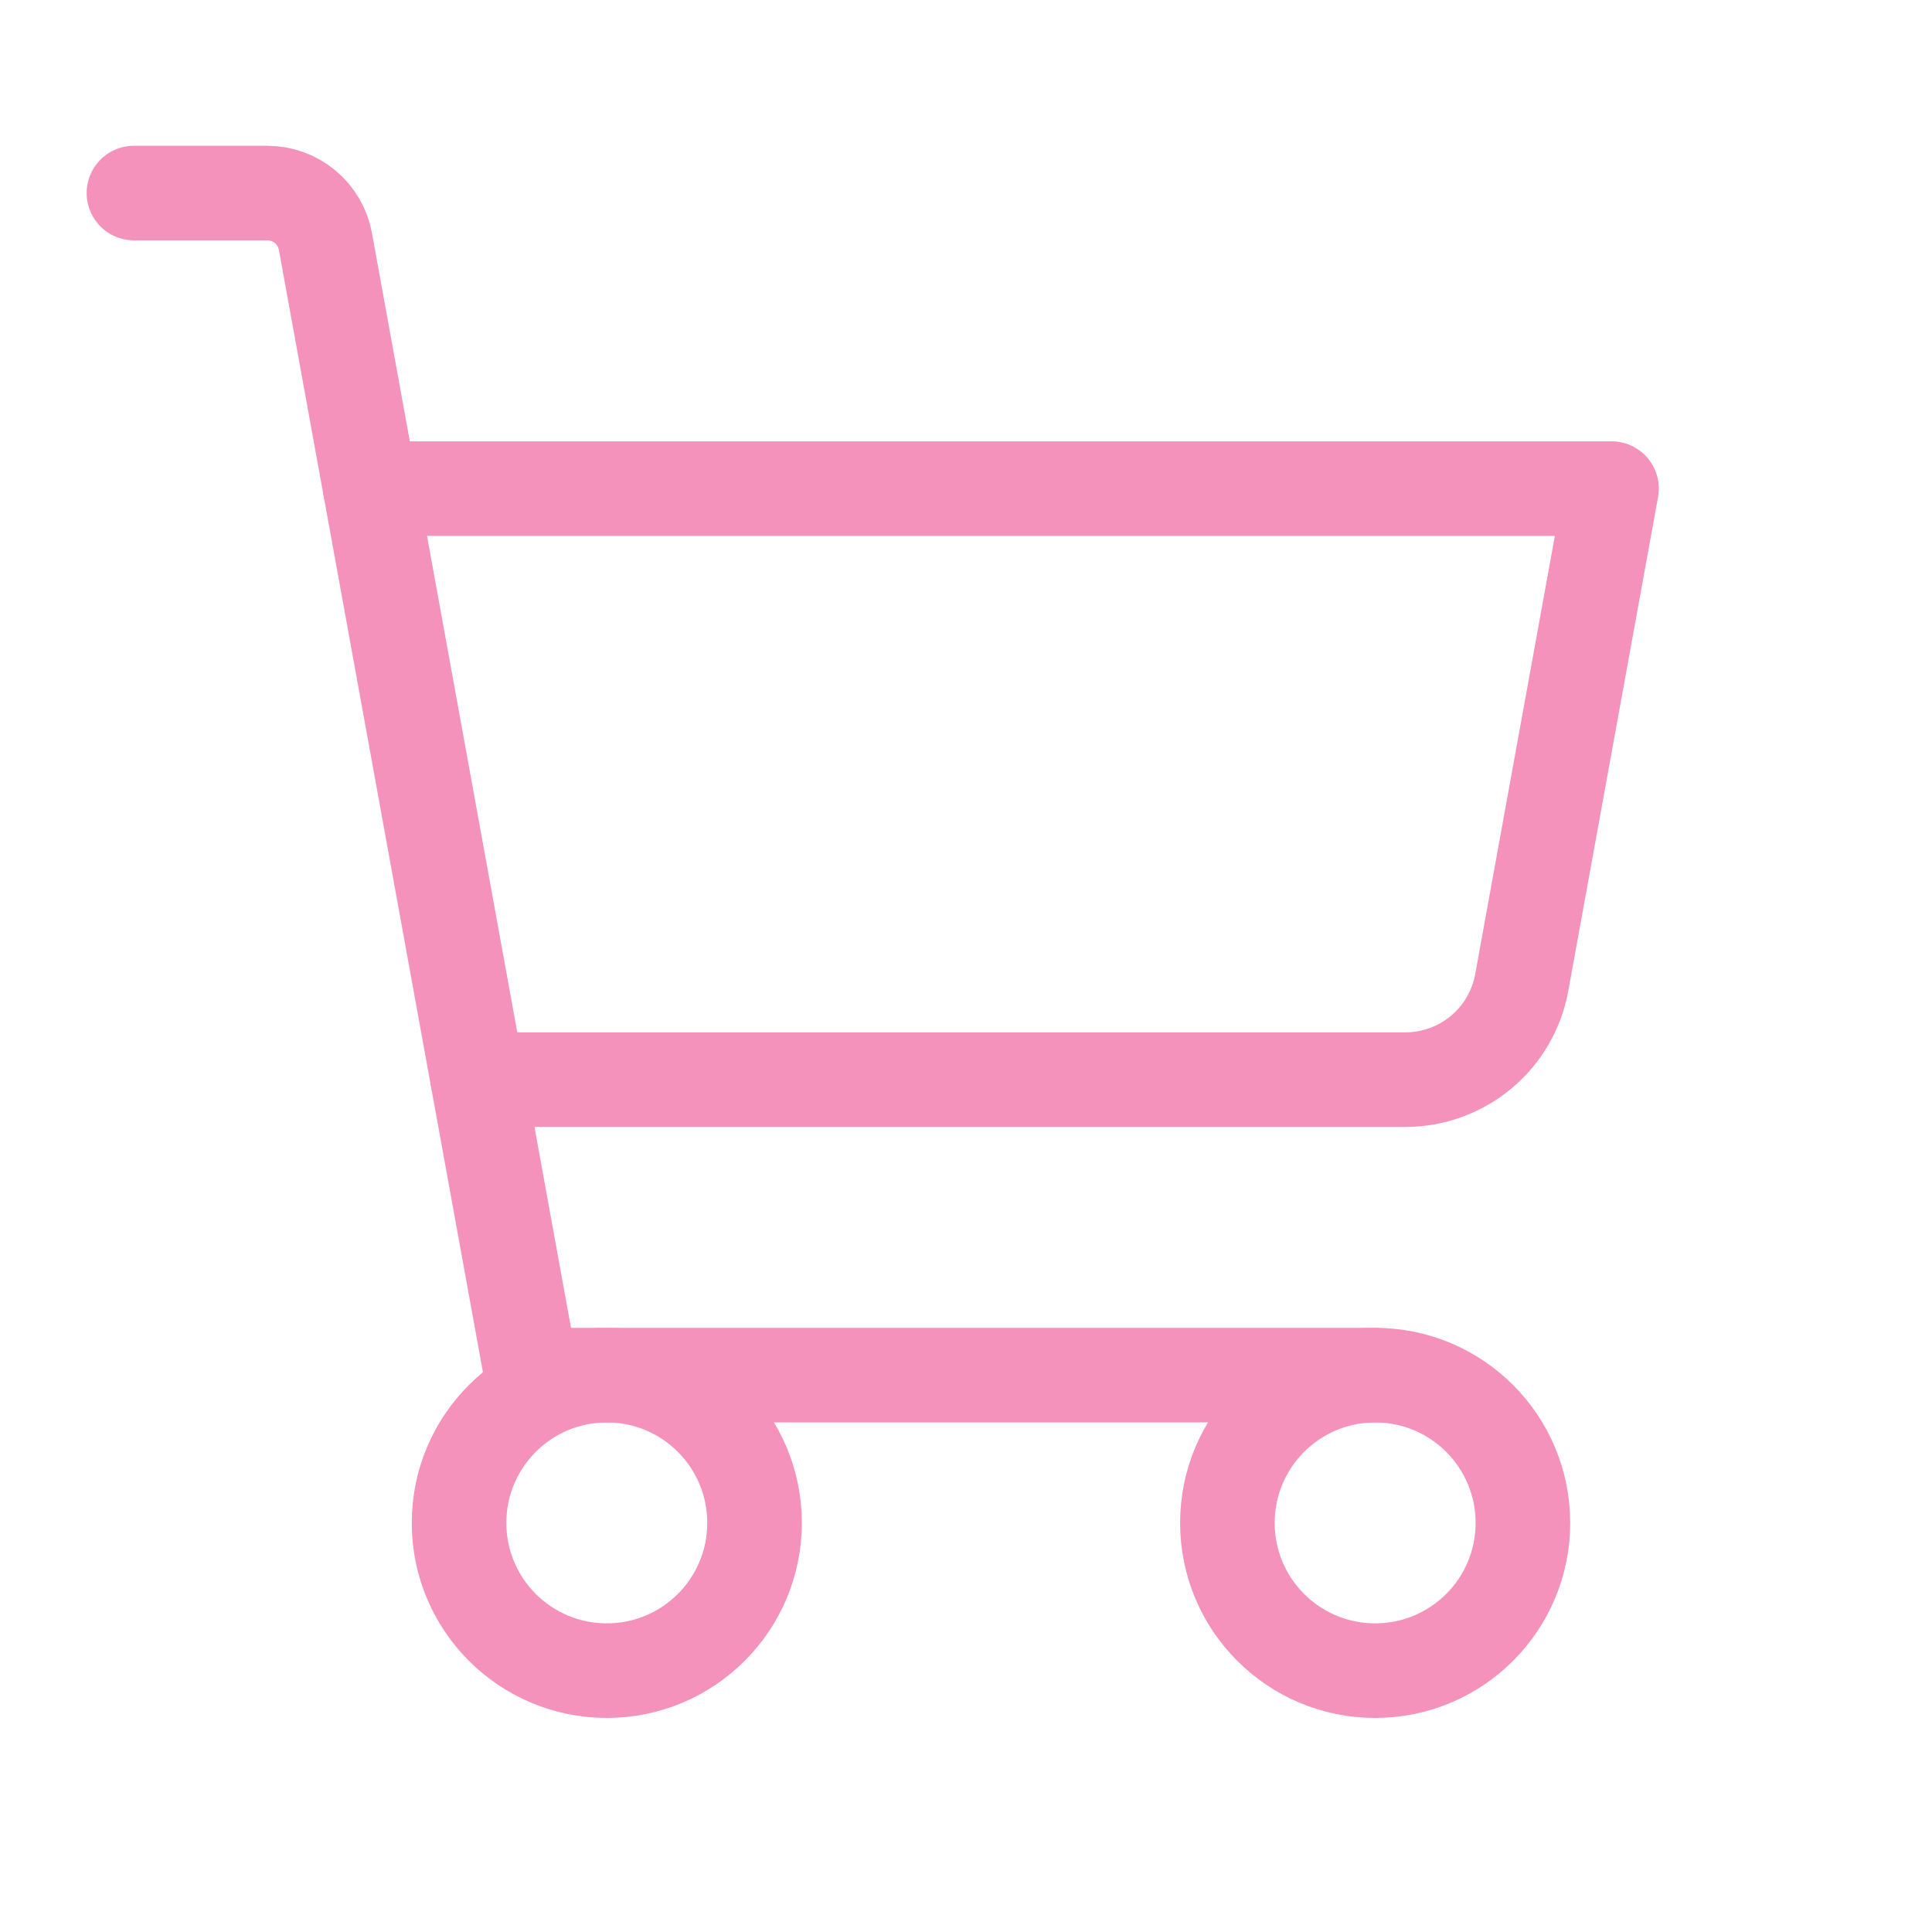 <svg width="40" height="40" viewBox="0 0 40 40" fill="none" xmlns="http://www.w3.org/2000/svg">
    <path d="M28.471 28.471H11.005L6.738 5.002C6.687 4.72 6.539 4.465 6.319 4.282C6.099 4.098 5.821 3.997 5.534 3.997H2.773" stroke="#F492BB" stroke-width="1.958" stroke-linecap="round" stroke-linejoin="round"/>
    <path d="M12.563 34.589C14.253 34.589 15.622 33.22 15.622 31.53C15.622 29.841 14.253 28.471 12.563 28.471C10.874 28.471 9.504 29.841 9.504 31.53C9.504 33.22 10.874 34.589 12.563 34.589Z" stroke="#F492BB" stroke-width="1.958" stroke-linecap="round" stroke-linejoin="round"/>
    <path d="M28.471 34.589C30.161 34.589 31.53 33.22 31.53 31.53C31.53 29.841 30.161 28.471 28.471 28.471C26.782 28.471 25.412 29.841 25.412 31.53C25.412 33.22 26.782 34.589 28.471 34.589Z" stroke="#F492BB" stroke-width="1.958" stroke-linecap="round" stroke-linejoin="round"/>
    <path d="M9.893 22.353H29.098C29.671 22.353 30.226 22.151 30.666 21.784C31.106 21.417 31.403 20.907 31.506 20.343L33.365 10.116H7.668" stroke="#F492BB" stroke-width="1.958" stroke-linecap="round" stroke-linejoin="round"/>
</svg>
